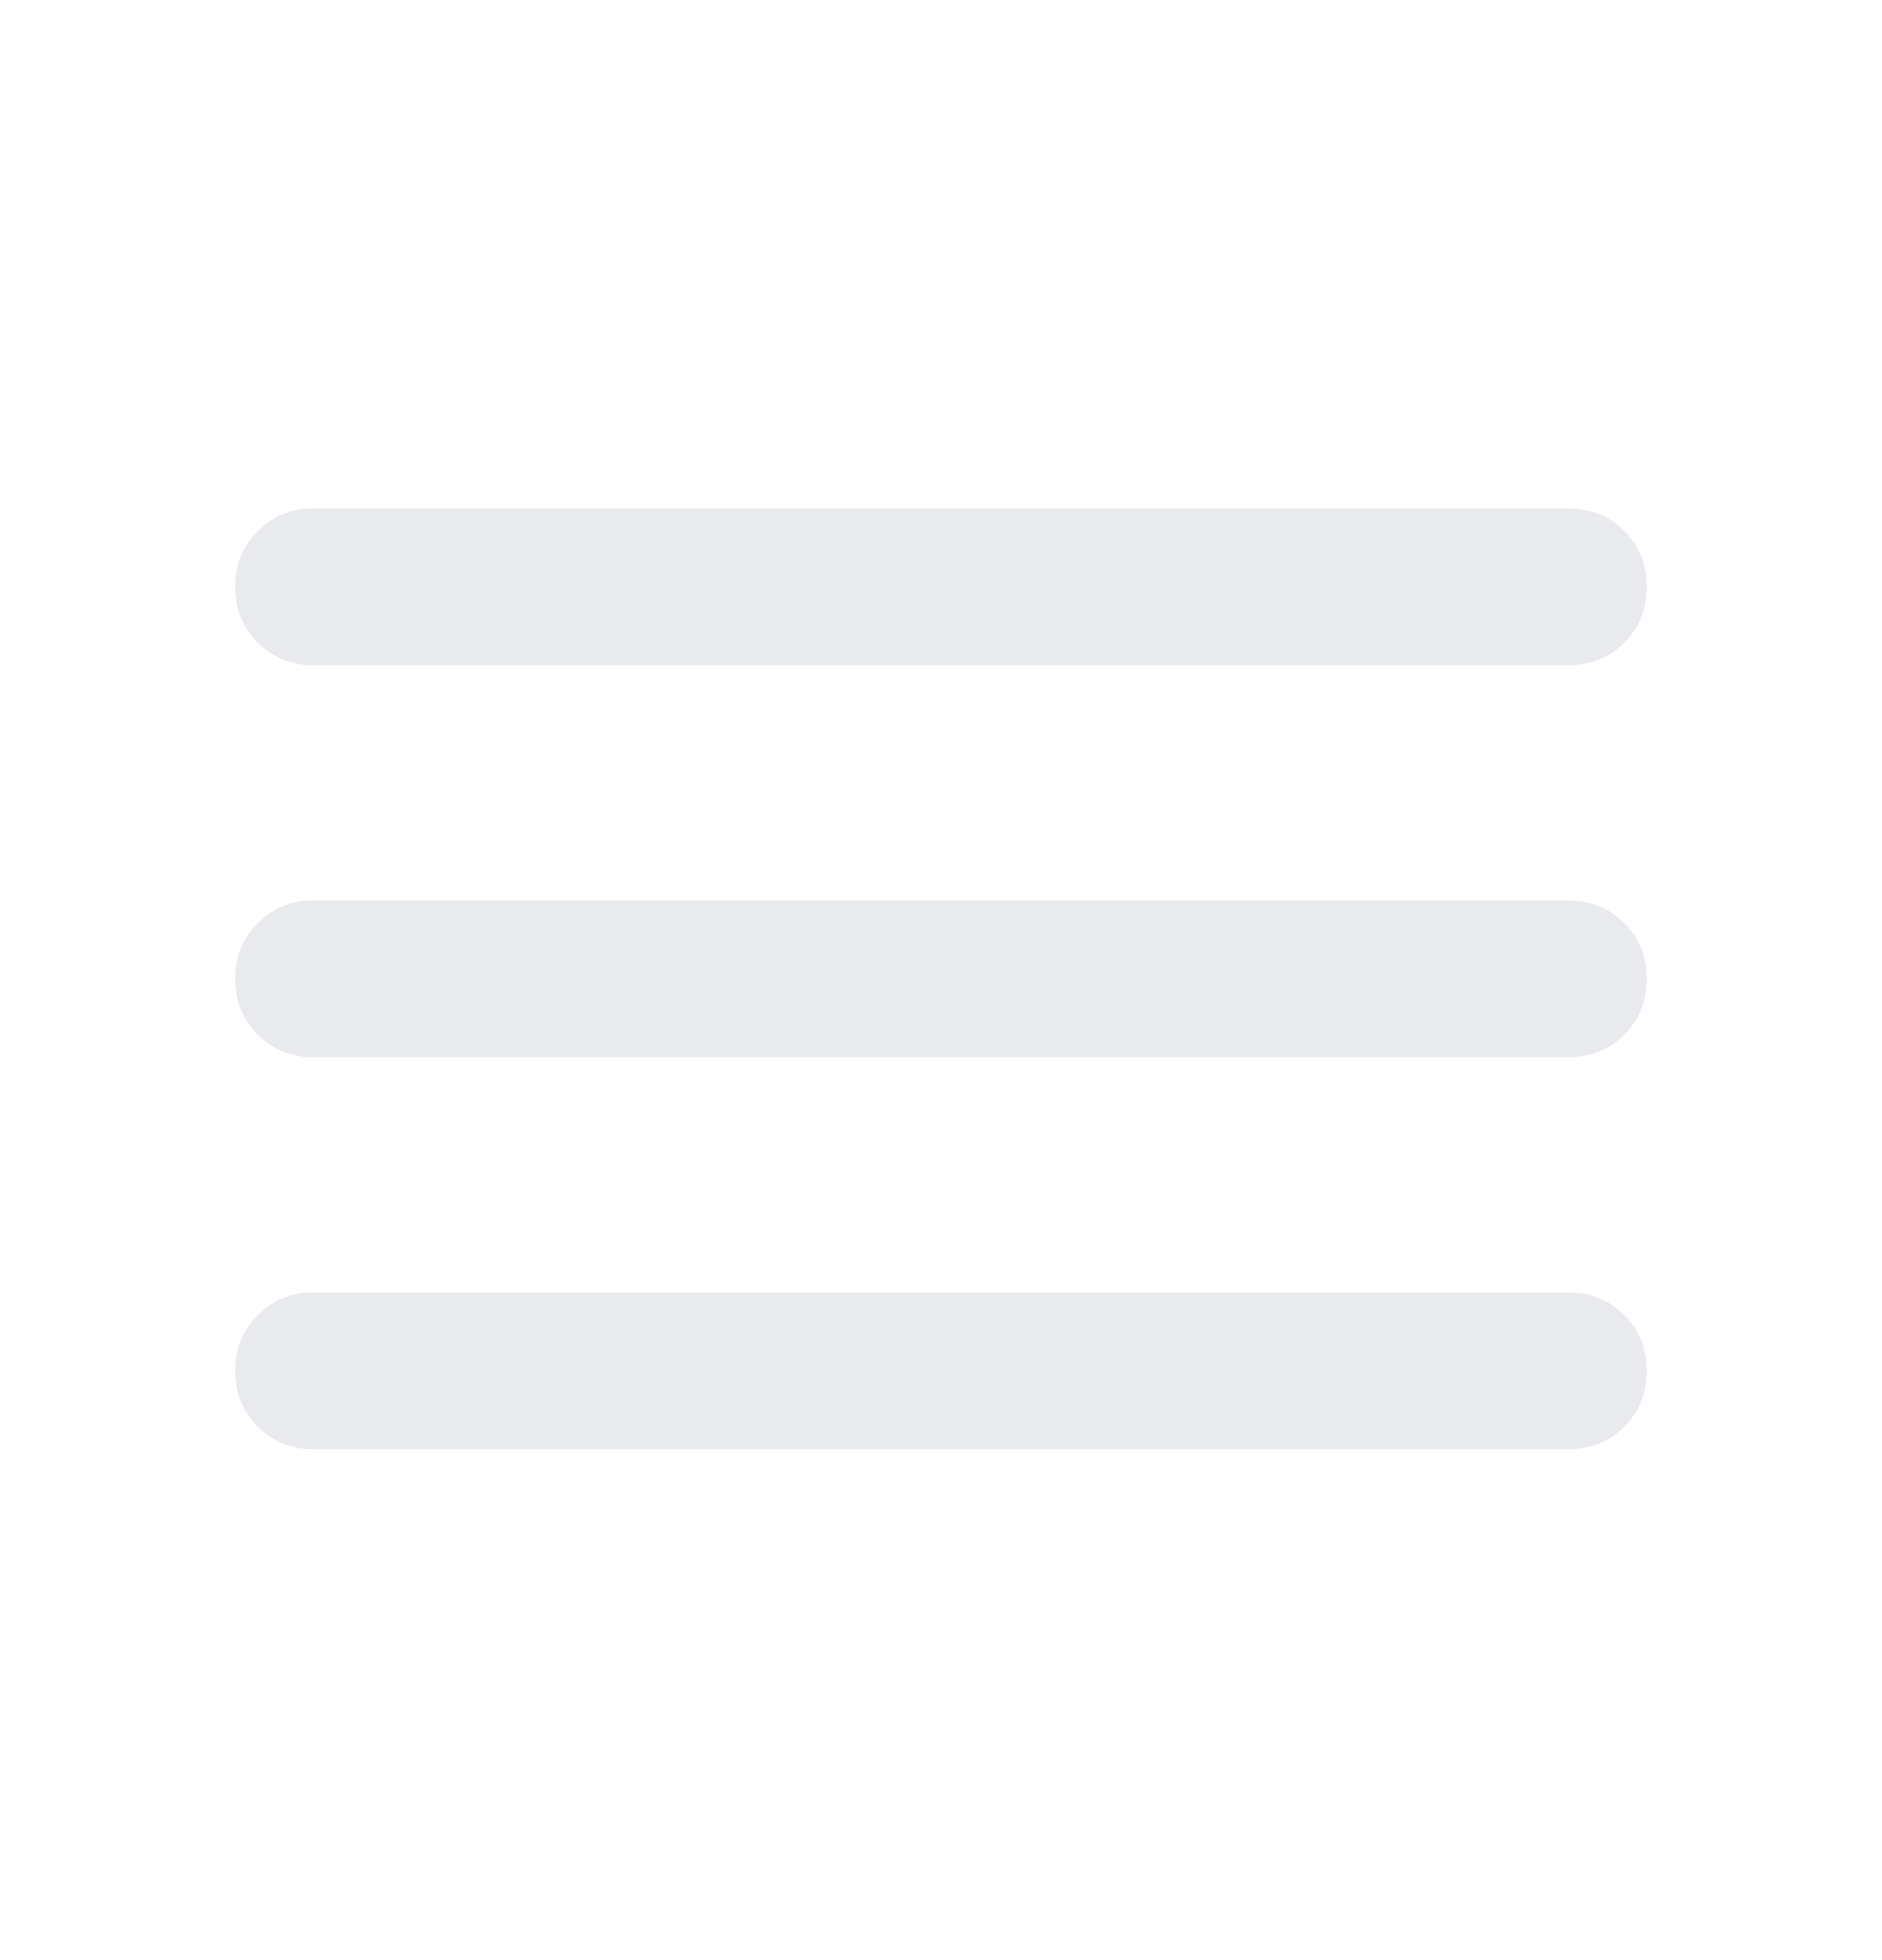 <svg width="24" height="25" viewBox="0 0 24 25" fill="none" xmlns="http://www.w3.org/2000/svg">
<path d="M4 18.484C3.717 18.484 3.479 18.389 3.288 18.197C3.096 18.005 3 17.768 3 17.484C3 17.201 3.096 16.963 3.288 16.772C3.479 16.58 3.717 16.484 4 16.484H20C20.283 16.484 20.521 16.58 20.712 16.772C20.904 16.963 21 17.201 21 17.484C21 17.768 20.904 18.005 20.712 18.197C20.521 18.389 20.283 18.484 20 18.484H4ZM4 13.484C3.717 13.484 3.479 13.389 3.288 13.197C3.096 13.005 3 12.768 3 12.484C3 12.201 3.096 11.963 3.288 11.772C3.479 11.58 3.717 11.484 4 11.484H20C20.283 11.484 20.521 11.58 20.712 11.772C20.904 11.963 21 12.201 21 12.484C21 12.768 20.904 13.005 20.712 13.197C20.521 13.389 20.283 13.484 20 13.484H4ZM4 8.484C3.717 8.484 3.479 8.389 3.288 8.197C3.096 8.005 3 7.768 3 7.484C3 7.201 3.096 6.964 3.288 6.772C3.479 6.58 3.717 6.484 4 6.484H20C20.283 6.484 20.521 6.58 20.712 6.772C20.904 6.964 21 7.201 21 7.484C21 7.768 20.904 8.005 20.712 8.197C20.521 8.389 20.283 8.484 20 8.484H4Z" fill="#E8EAED"/>
</svg>
